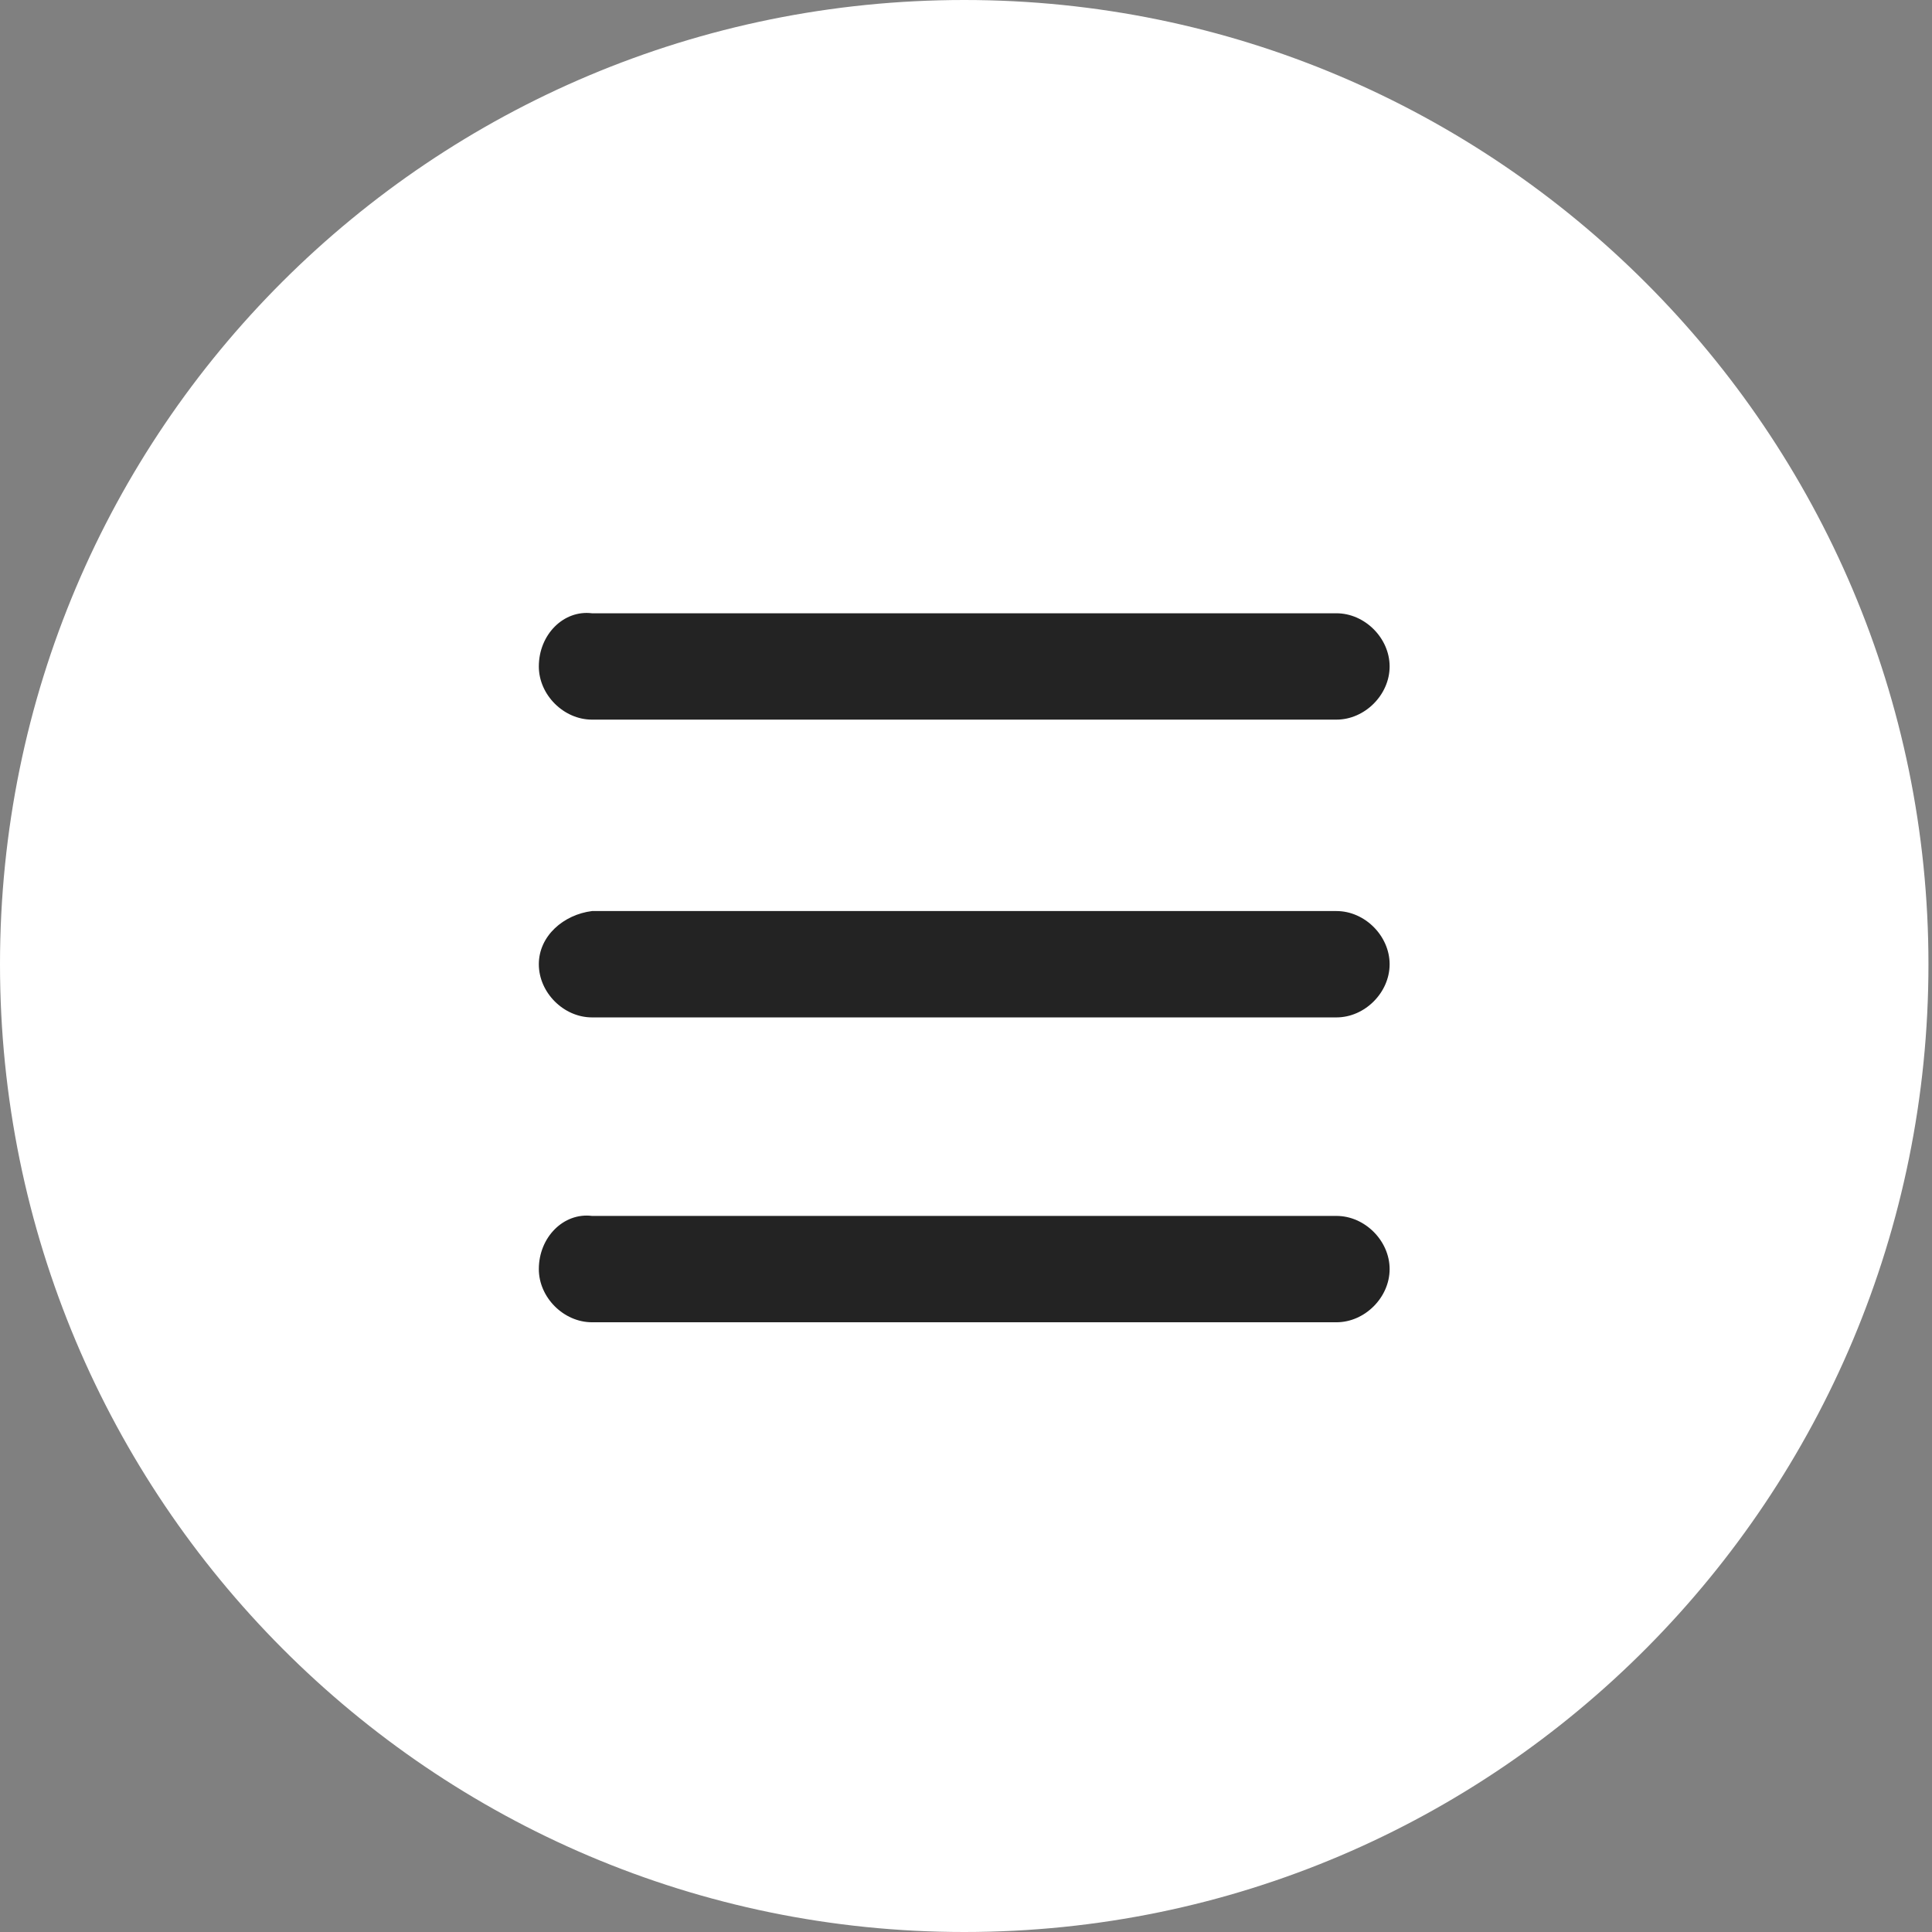 <?xml version="1.0" encoding="utf-8"?>
<!-- Generator: Adobe Illustrator 23.0.0, SVG Export Plug-In . SVG Version: 6.00 Build 0)  -->
<svg version="1.1" id="Ebene_1" xmlns="http://www.w3.org/2000/svg" xmlns:xlink="http://www.w3.org/1999/xlink" x="0px" y="0px"
	 viewBox="0 0 54.5 54.5" style="enable-background:new 0 0 54.5 54.5;" xml:space="preserve">
<rect x="0" y="0" width="54.5" height="54.5" fill="#808080" stroke="none"/>
<style type="text/css">
	.st0{fill:#232323;}
	.st1{fill:#FFFFFF;}
</style>
<circle class="st0" cx="27.2" cy="27.2" r="21.7"/>
<g>
	<g>
		<path class="st1" d="M27.2,54.5C12.2,54.5,0,42.3,0,27.2S12.2,0,27.2,0s27.2,12.2,27.2,27.2S42.3,54.5,27.2,54.5z M15.2,35.8
			c0,0.8,0.7,1.5,1.5,1.5h21c0.8,0,1.5-0.7,1.5-1.5s-0.7-1.5-1.5-1.5h-21C15.9,34.2,15.2,34.9,15.2,35.8z M15.2,27.2
			c0,0.8,0.7,1.5,1.5,1.5h21c0.8,0,1.5-0.7,1.5-1.5s-0.7-1.5-1.5-1.5h-21C15.9,25.8,15.2,26.4,15.2,27.2z M15.2,18.8
			c0,0.8,0.7,1.5,1.5,1.5h21c0.8,0,1.5-0.7,1.5-1.5s-0.7-1.5-1.5-1.5h-21C15.9,17.2,15.2,17.9,15.2,18.8z"/>
	</g>
</g>
</svg>
